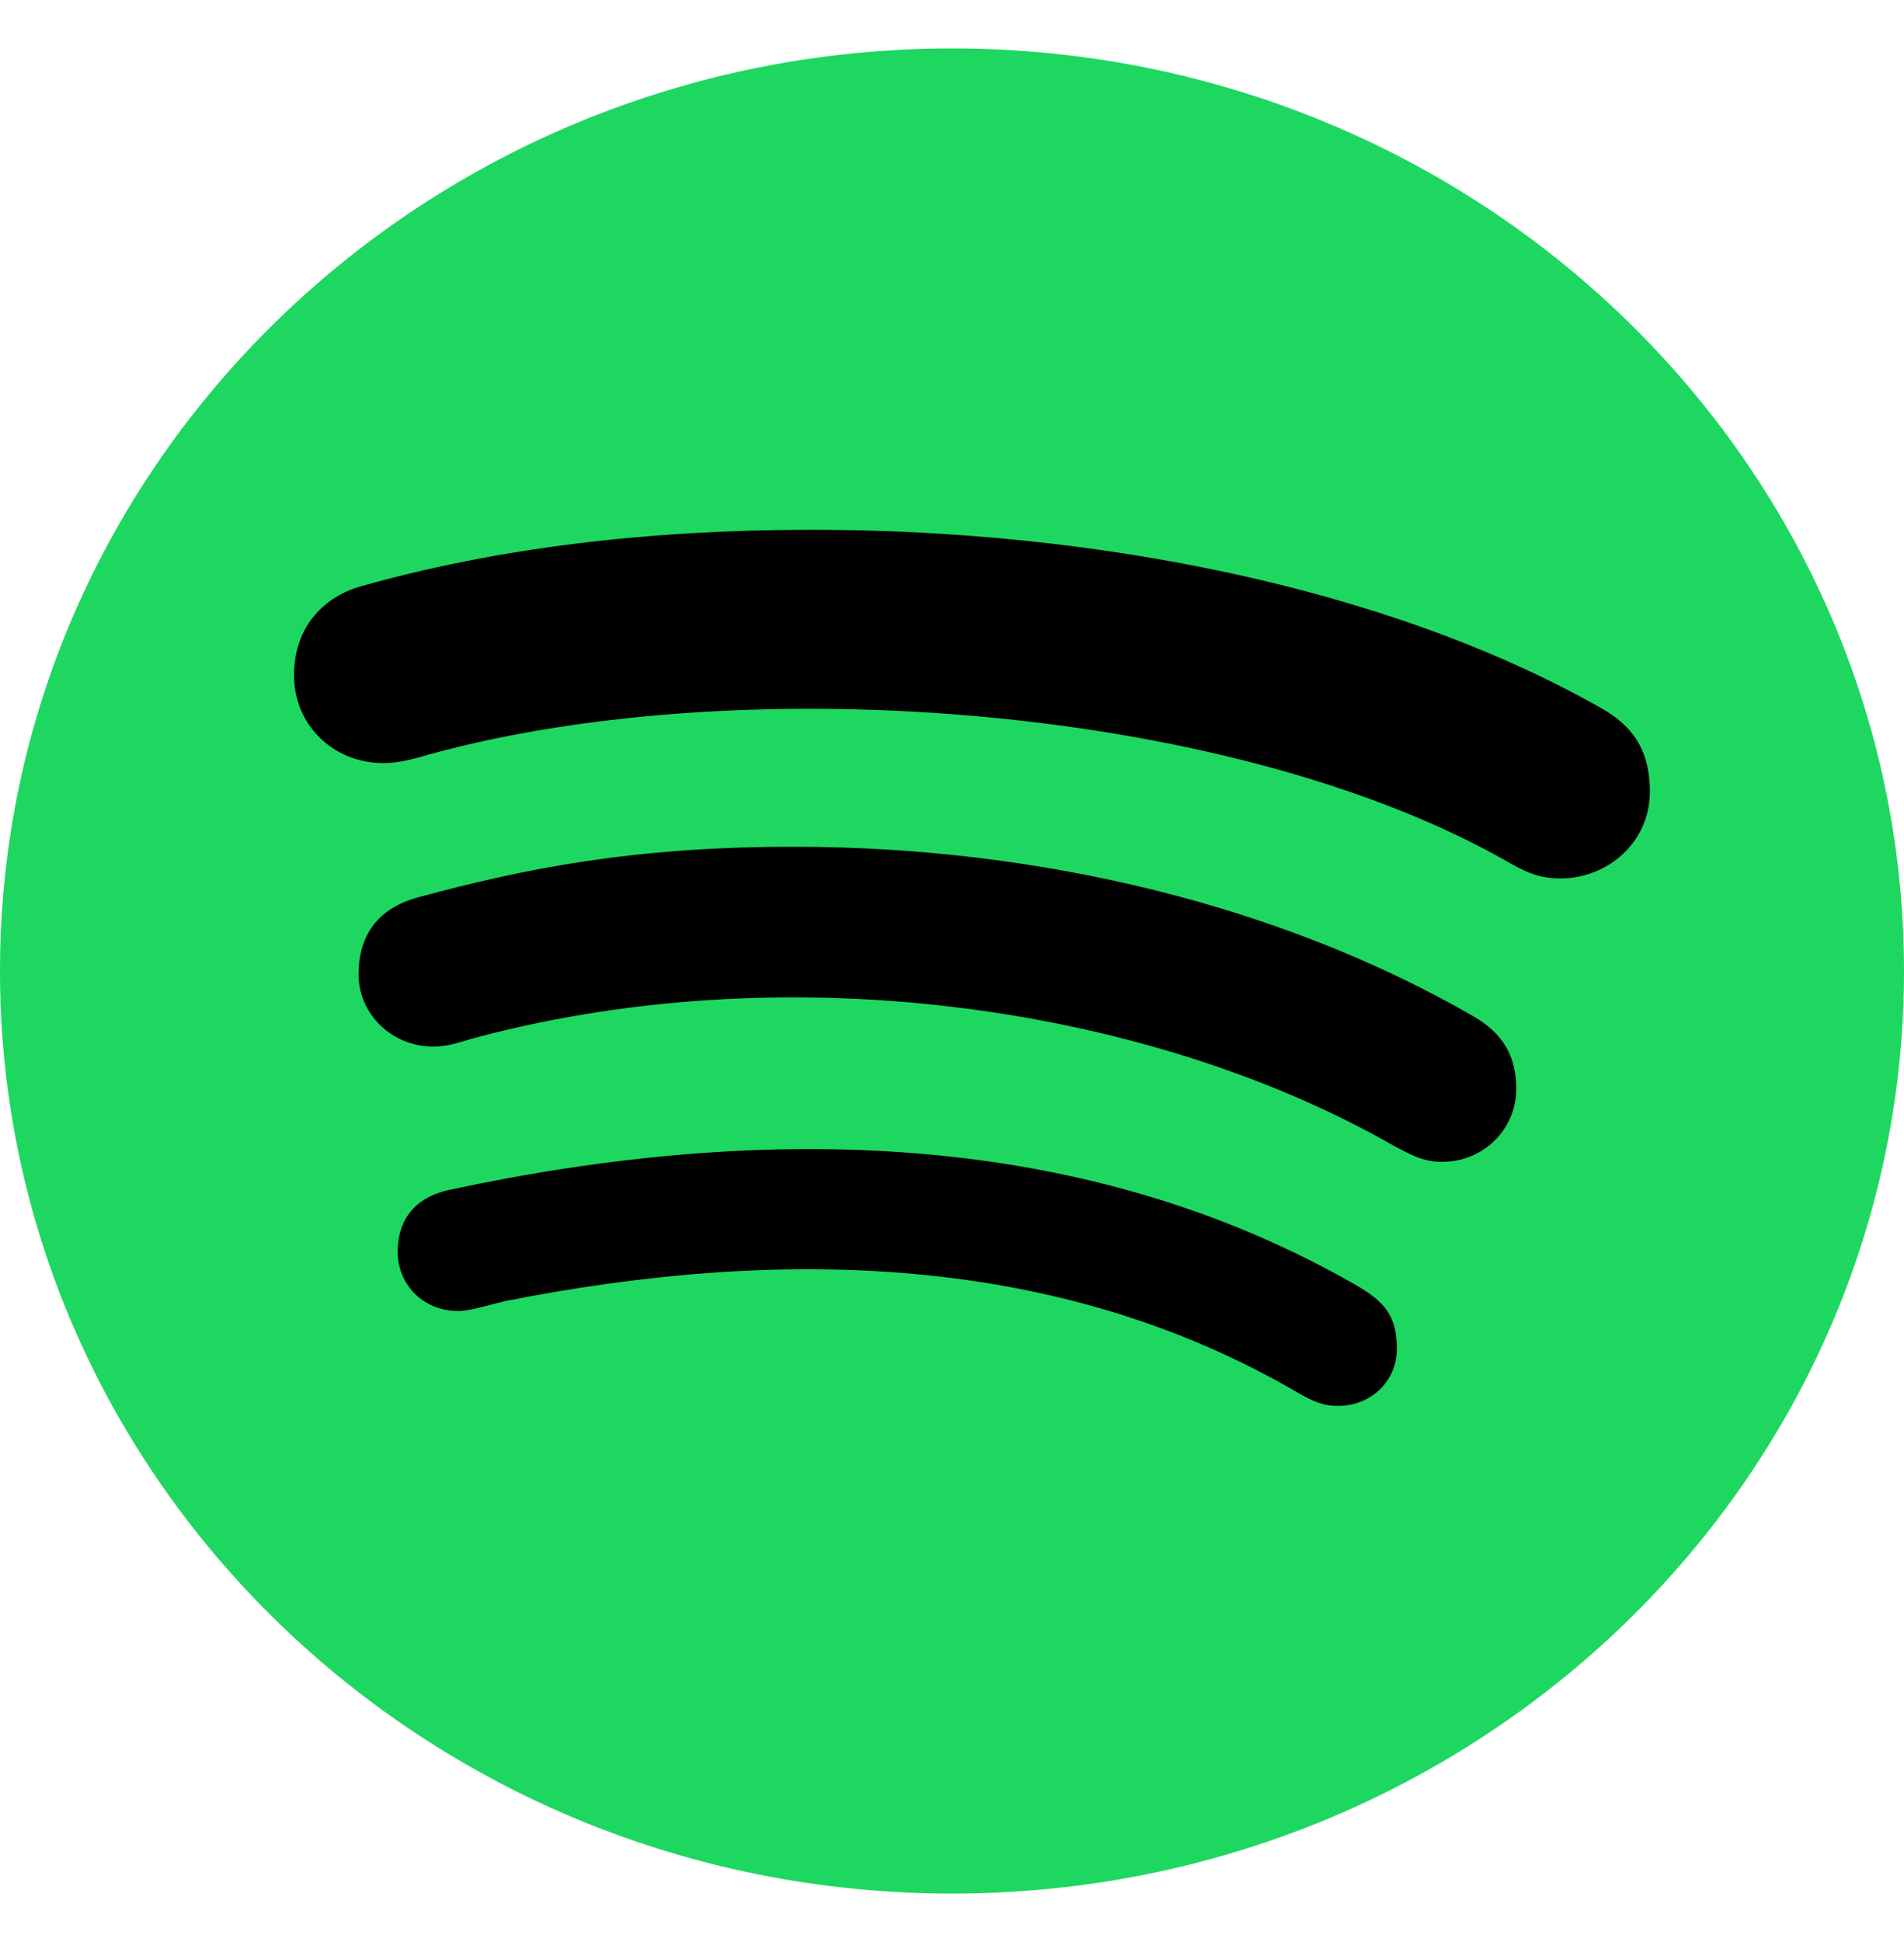 <svg width="51" height="52" viewBox="0 0 51 52" fill="none" xmlns="http://www.w3.org/2000/svg">
<g id="Spotify_icon 1">
<path id="Vector" d="M25.5 1.297C11.424 1.297 0 12.364 0 26C0 39.636 11.424 50.703 25.5 50.703C39.576 50.703 51 39.636 51 26C51 12.364 39.576 1.297 25.5 1.297Z" fill="#1ED760"/>
<path id="Vector_2" d="M41.808 23.52C41.273 23.52 40.944 23.39 40.481 23.131C33.16 18.898 20.071 17.882 11.598 20.173C11.228 20.272 10.765 20.432 10.272 20.432C8.915 20.432 7.876 19.406 7.876 18.081C7.876 16.726 8.74 15.959 9.665 15.7C13.285 14.674 17.336 14.186 21.747 14.186C29.253 14.186 37.119 15.7 42.867 18.948C43.669 19.396 44.193 20.013 44.193 21.199C44.193 22.553 43.062 23.52 41.808 23.52ZM38.62 31.11C38.086 31.11 37.726 30.881 37.355 30.692C30.929 27.006 21.346 25.522 12.822 27.763C12.328 27.892 12.061 28.022 11.598 28.022C10.498 28.022 9.604 27.155 9.604 26.09C9.604 25.024 10.138 24.317 11.197 24.028C14.056 23.251 16.976 22.673 21.253 22.673C27.927 22.673 34.374 24.277 39.453 27.205C40.286 27.683 40.615 28.301 40.615 29.168C40.605 30.243 39.741 31.11 38.62 31.11ZM35.854 37.644C35.422 37.644 35.155 37.515 34.754 37.286C28.338 33.54 20.873 33.381 13.501 34.845C13.1 34.945 12.575 35.104 12.277 35.104C11.28 35.104 10.652 34.337 10.652 33.53C10.652 32.504 11.28 32.016 12.051 31.857C20.472 30.054 29.078 30.213 36.42 34.467C37.047 34.855 37.417 35.204 37.417 36.11C37.417 37.017 36.687 37.644 35.854 37.644Z" fill="black"/>
</g>
</svg>
